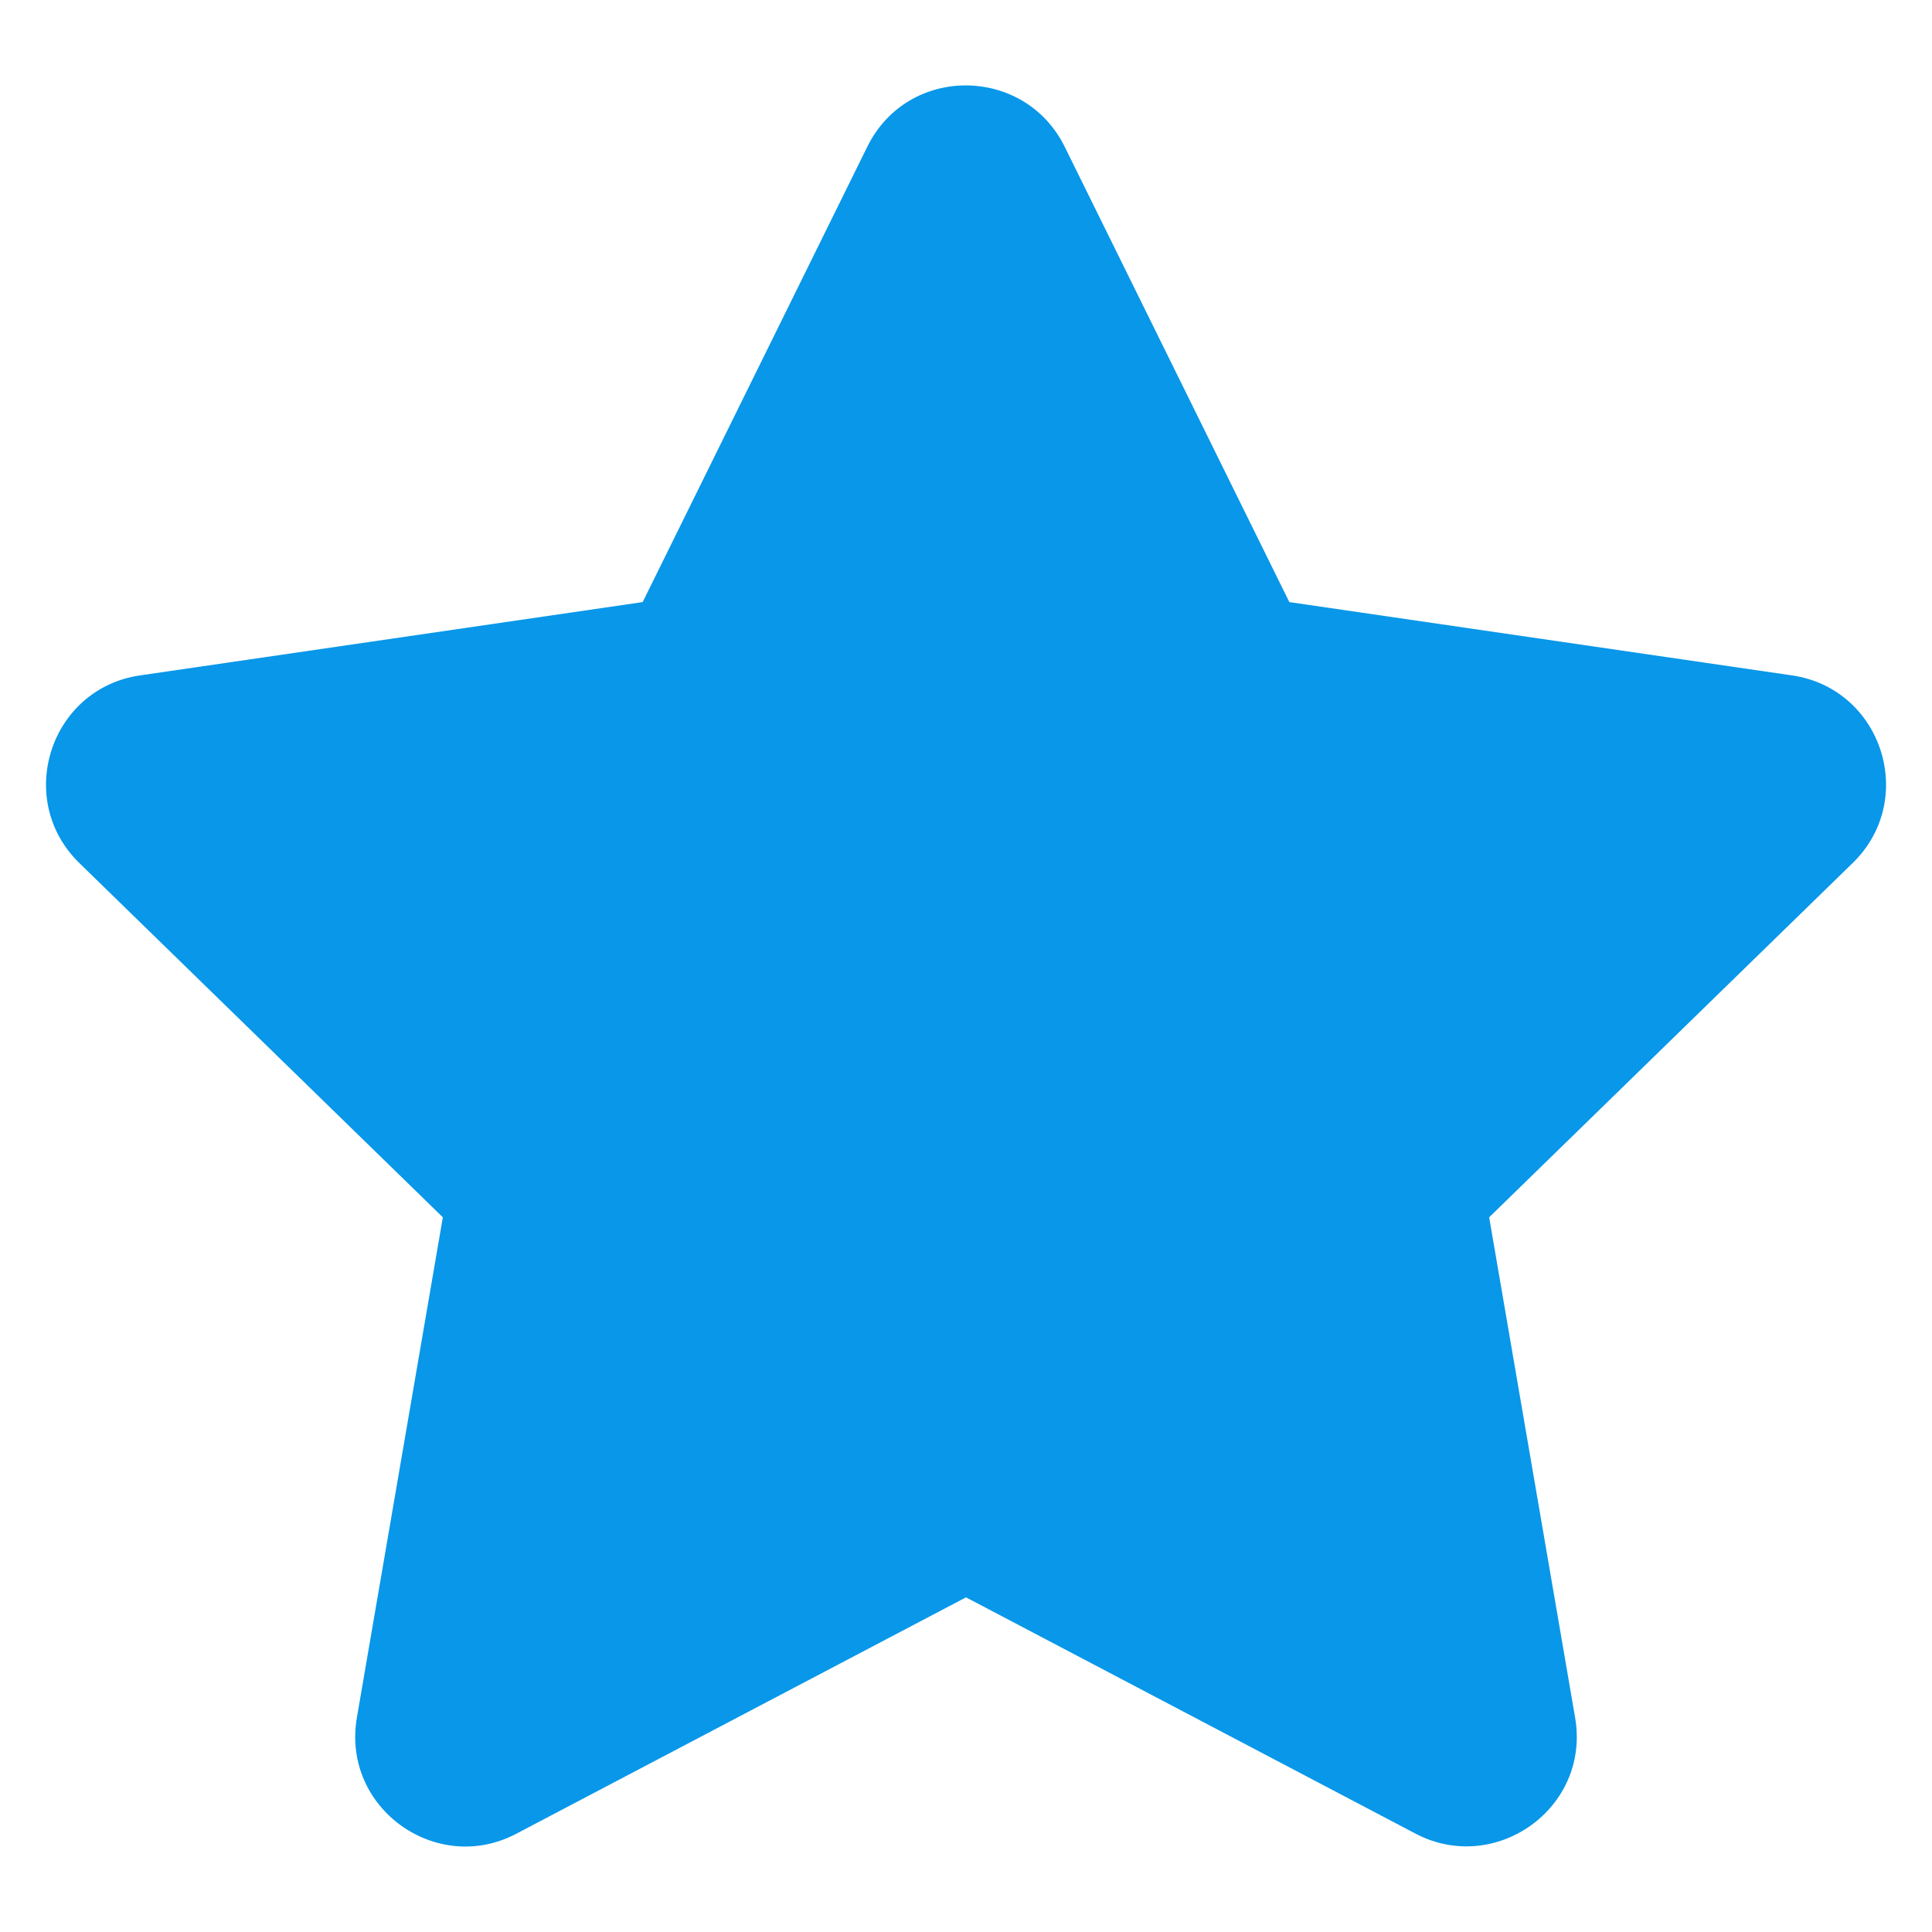 <svg width="14" height="14" viewBox="0 0 14 14" fill="none" xmlns="http://www.w3.org/2000/svg">
<path d="M6.285 1.063L4.657 4.363L1.016 4.894C0.363 4.988 0.102 5.793 0.575 6.254L3.209 8.821L2.586 12.447C2.474 13.103 3.165 13.594 3.743 13.287L7 11.575L10.257 13.287C10.835 13.591 11.526 13.103 11.414 12.447L10.791 8.821L13.425 6.254C13.899 5.793 13.637 4.988 12.984 4.894L9.343 4.363L7.715 1.063C7.424 0.475 6.579 0.467 6.285 1.063Z" fill="#0897E9"/>
</svg>
